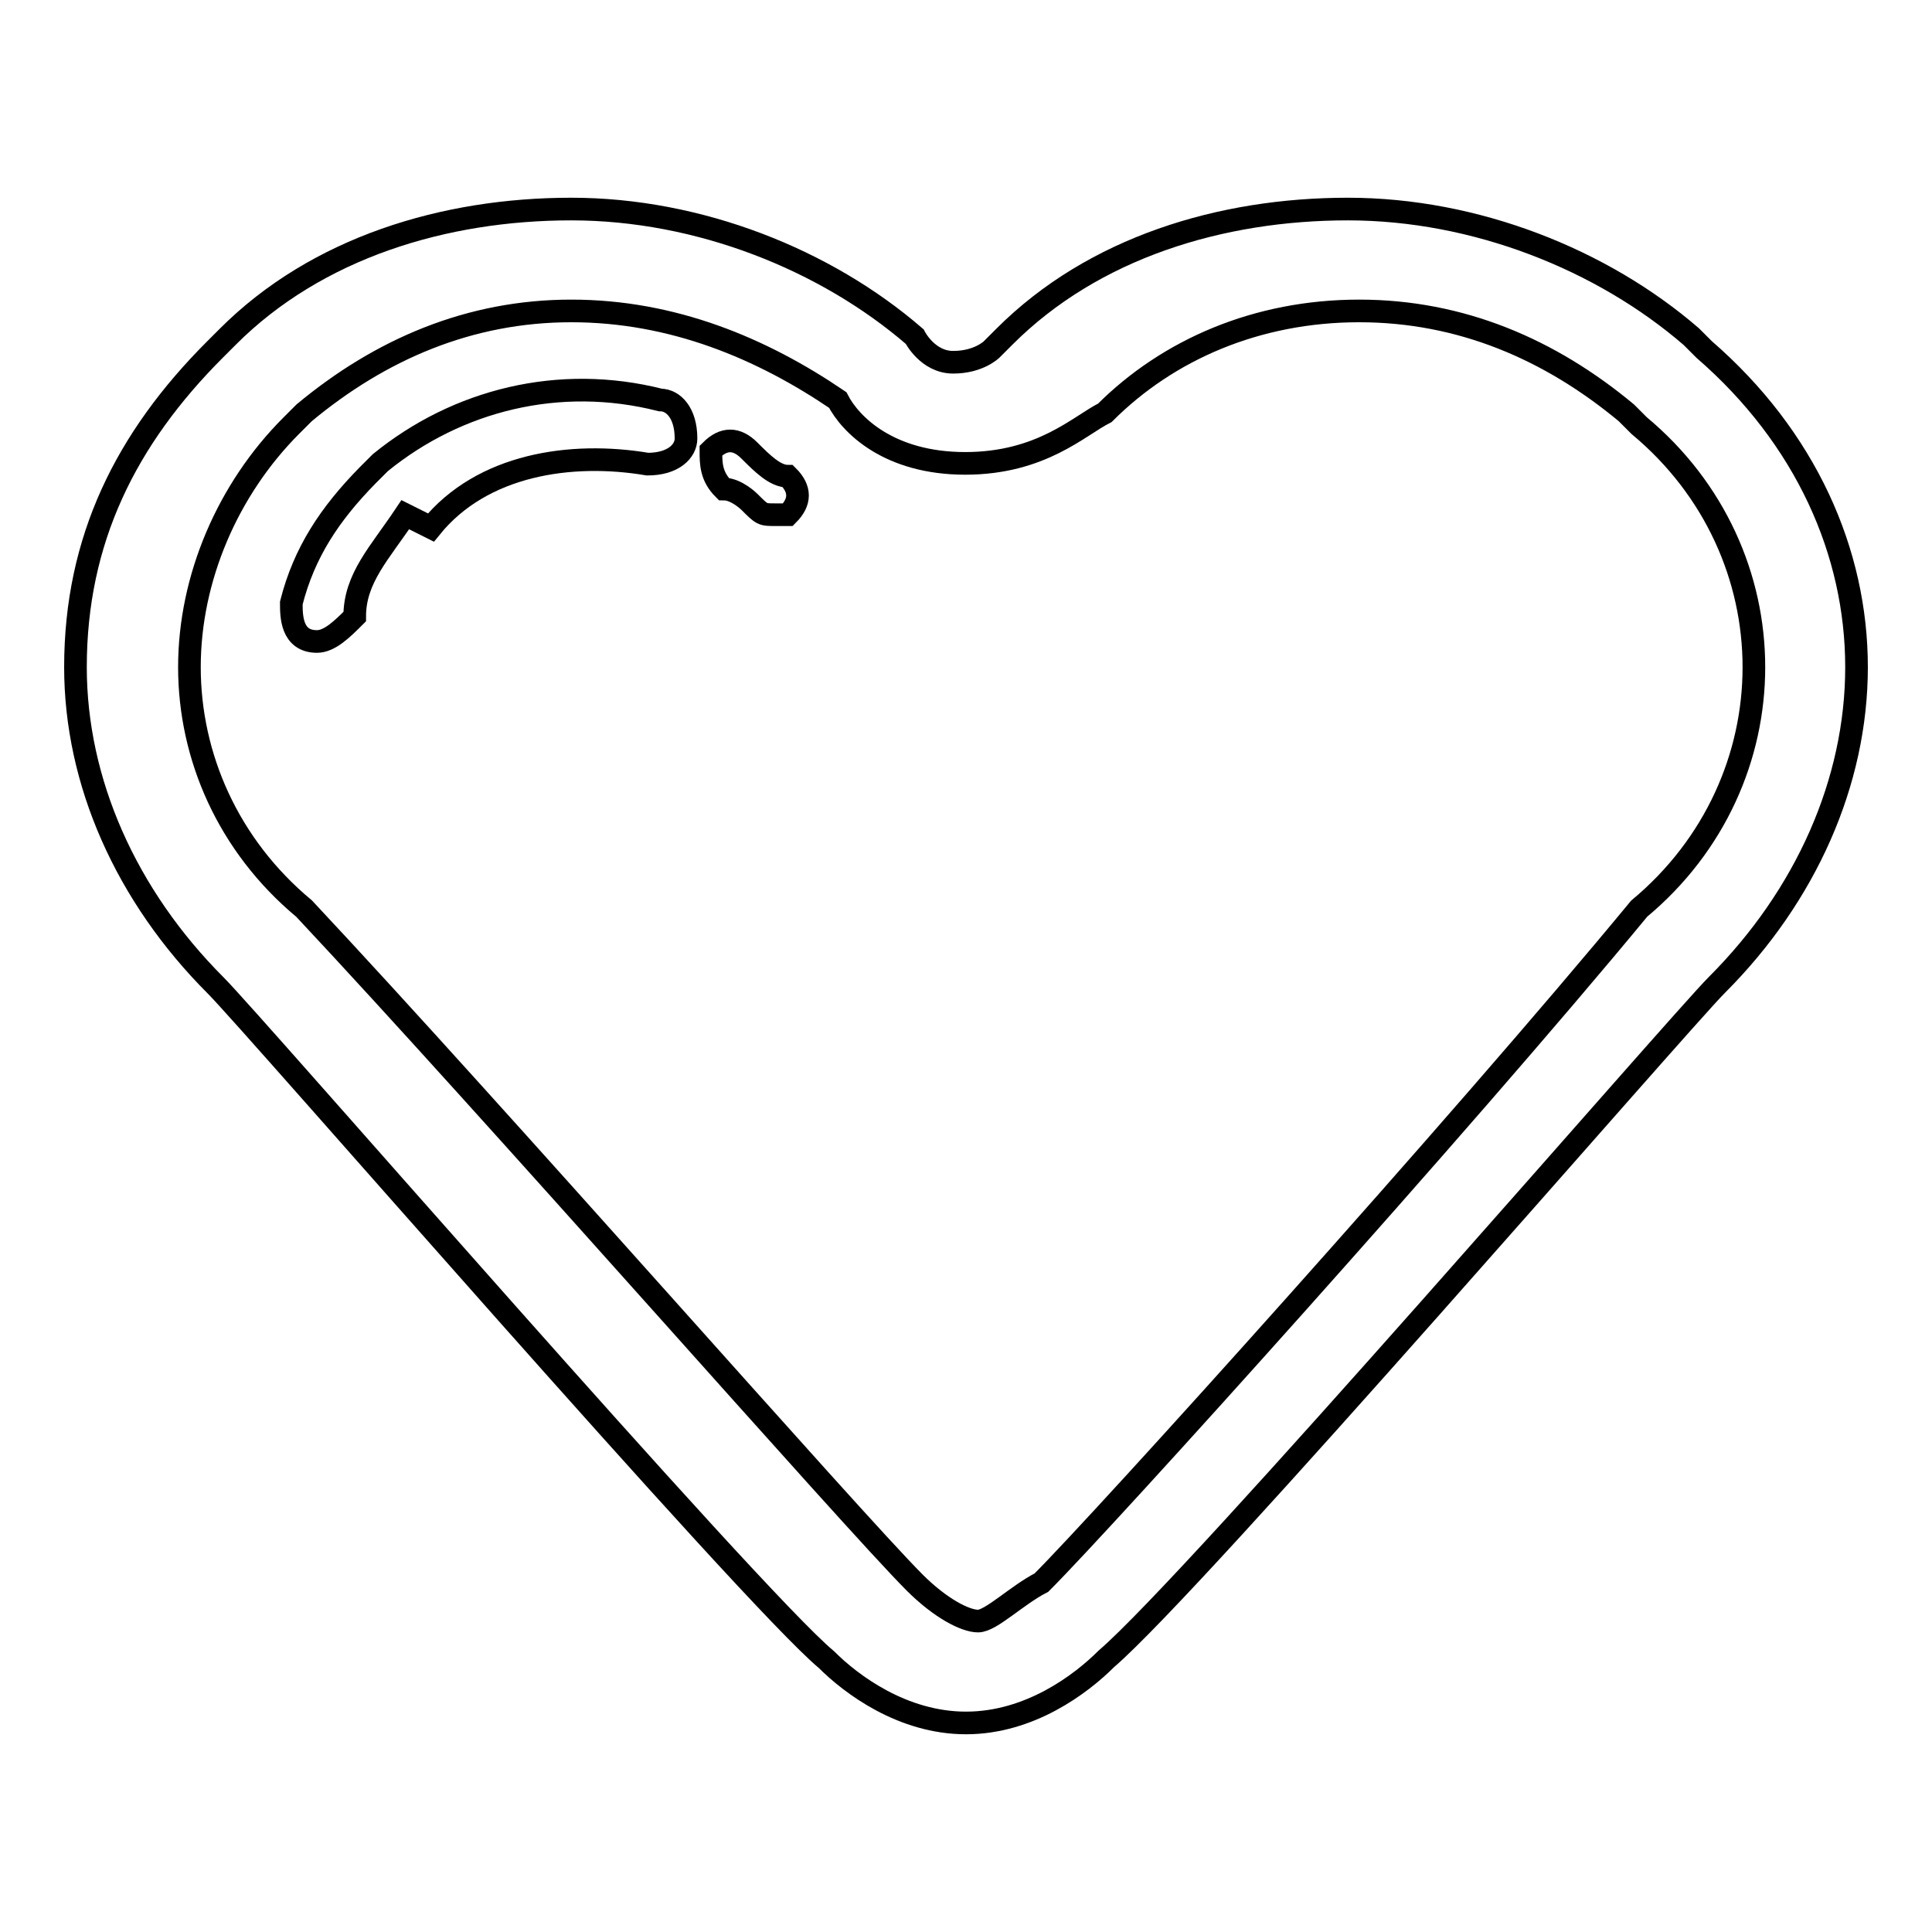 <?xml version="1.0" encoding="utf-8"?>
<!-- Svg Vector Icons : http://www.onlinewebfonts.com/icon -->
<!DOCTYPE svg PUBLIC "-//W3C//DTD SVG 1.1//EN" "http://www.w3.org/Graphics/SVG/1.1/DTD/svg11.dtd">
<svg version="1.1" xmlns="http://www.w3.org/2000/svg" xmlns:xlink="http://www.w3.org/1999/xlink" x="0px" y="0px" viewBox="0 0 256 256" enable-background="new 0 0 256 256" xml:space="preserve">
<g><g><path stroke-width="3" fill-opacity="0" stroke="#000000"  d="M128,228.3L128,228.3c-8.4,0-15.2-5.1-18.5-8.4c-10.1-8.4-75.9-84.3-80.9-89.3C16.7,118.7,10,103.6,10,88.4c0-16.9,6.7-30.3,18.5-42.1l1.7-1.7C42,32.8,58.9,27.7,75.7,27.7c16.9,0,33.7,6.7,45.5,16.9l0,0c0,0,1.7,3.4,5.1,3.4c3.4,0,5.1-1.7,5.1-1.7s0,0,1.7-1.7c11.8-11.8,28.7-16.9,45.5-16.9c16.9,0,33.7,6.7,45.5,16.9l1.7,1.7C239.3,58,246,73.2,246,88.4c0,15.2-6.7,30.3-18.5,42.1c-5.1,5.1-69.1,79.2-80.9,89.3C143.2,223.2,136.4,228.3,128,228.3z M75.7,41.2c-13.5,0-25.3,5.1-35.4,13.5l-1.7,1.7c-8.4,8.4-13.5,20.2-13.5,32s5.1,23.6,15.2,32l0,0c25.3,27,72.5,80.9,80.9,89.3c3.4,3.4,6.7,5.1,8.4,5.1s5.1-3.4,8.4-5.1c8.4-8.4,55.6-60.7,79.2-89.3l0,0c10.1-8.4,15.2-20.2,15.2-32s-5.1-23.6-15.2-32l-1.7-1.7c-10.1-8.4-21.9-13.5-35.4-13.5c-13.5,0-25.3,5.1-33.7,13.5c-3.4,1.7-8.4,6.7-18.5,6.7c-10.1,0-15.2-5.1-16.9-8.4C101,46.2,89.2,41.2,75.7,41.2z"/><path stroke-width="3" fill-opacity="0" stroke="#000000"  d="M42,85L42,85c-3.4,0-3.4-3.4-3.4-5.1c1.7-6.7,5.1-11.8,10.1-16.9l1.7-1.7C60.6,53,74.1,49.6,87.5,53c1.7,0,3.4,1.7,3.4,5.1c0,1.7-1.7,3.4-5.1,3.4c-10.1-1.7-21.9,0-28.7,8.4l-3.4-1.7c-3.4,5.1-6.7,8.4-6.7,13.5C45.4,83.3,43.7,85,42,85z"/><path stroke-width="3" fill-opacity="0" stroke="#000000"  d="M102.7,68.2c-1.7,0-1.7,0-3.4-1.7c0,0-1.7-1.7-3.4-1.7c-1.7-1.7-1.7-3.4-1.7-5.1c1.7-1.7,3.4-1.7,5.1,0c1.7,1.7,3.4,3.4,5.1,3.4c1.7,1.7,1.7,3.4,0,5.1C104.4,68.2,104.4,68.2,102.7,68.2z"/></g></g>
</svg>
